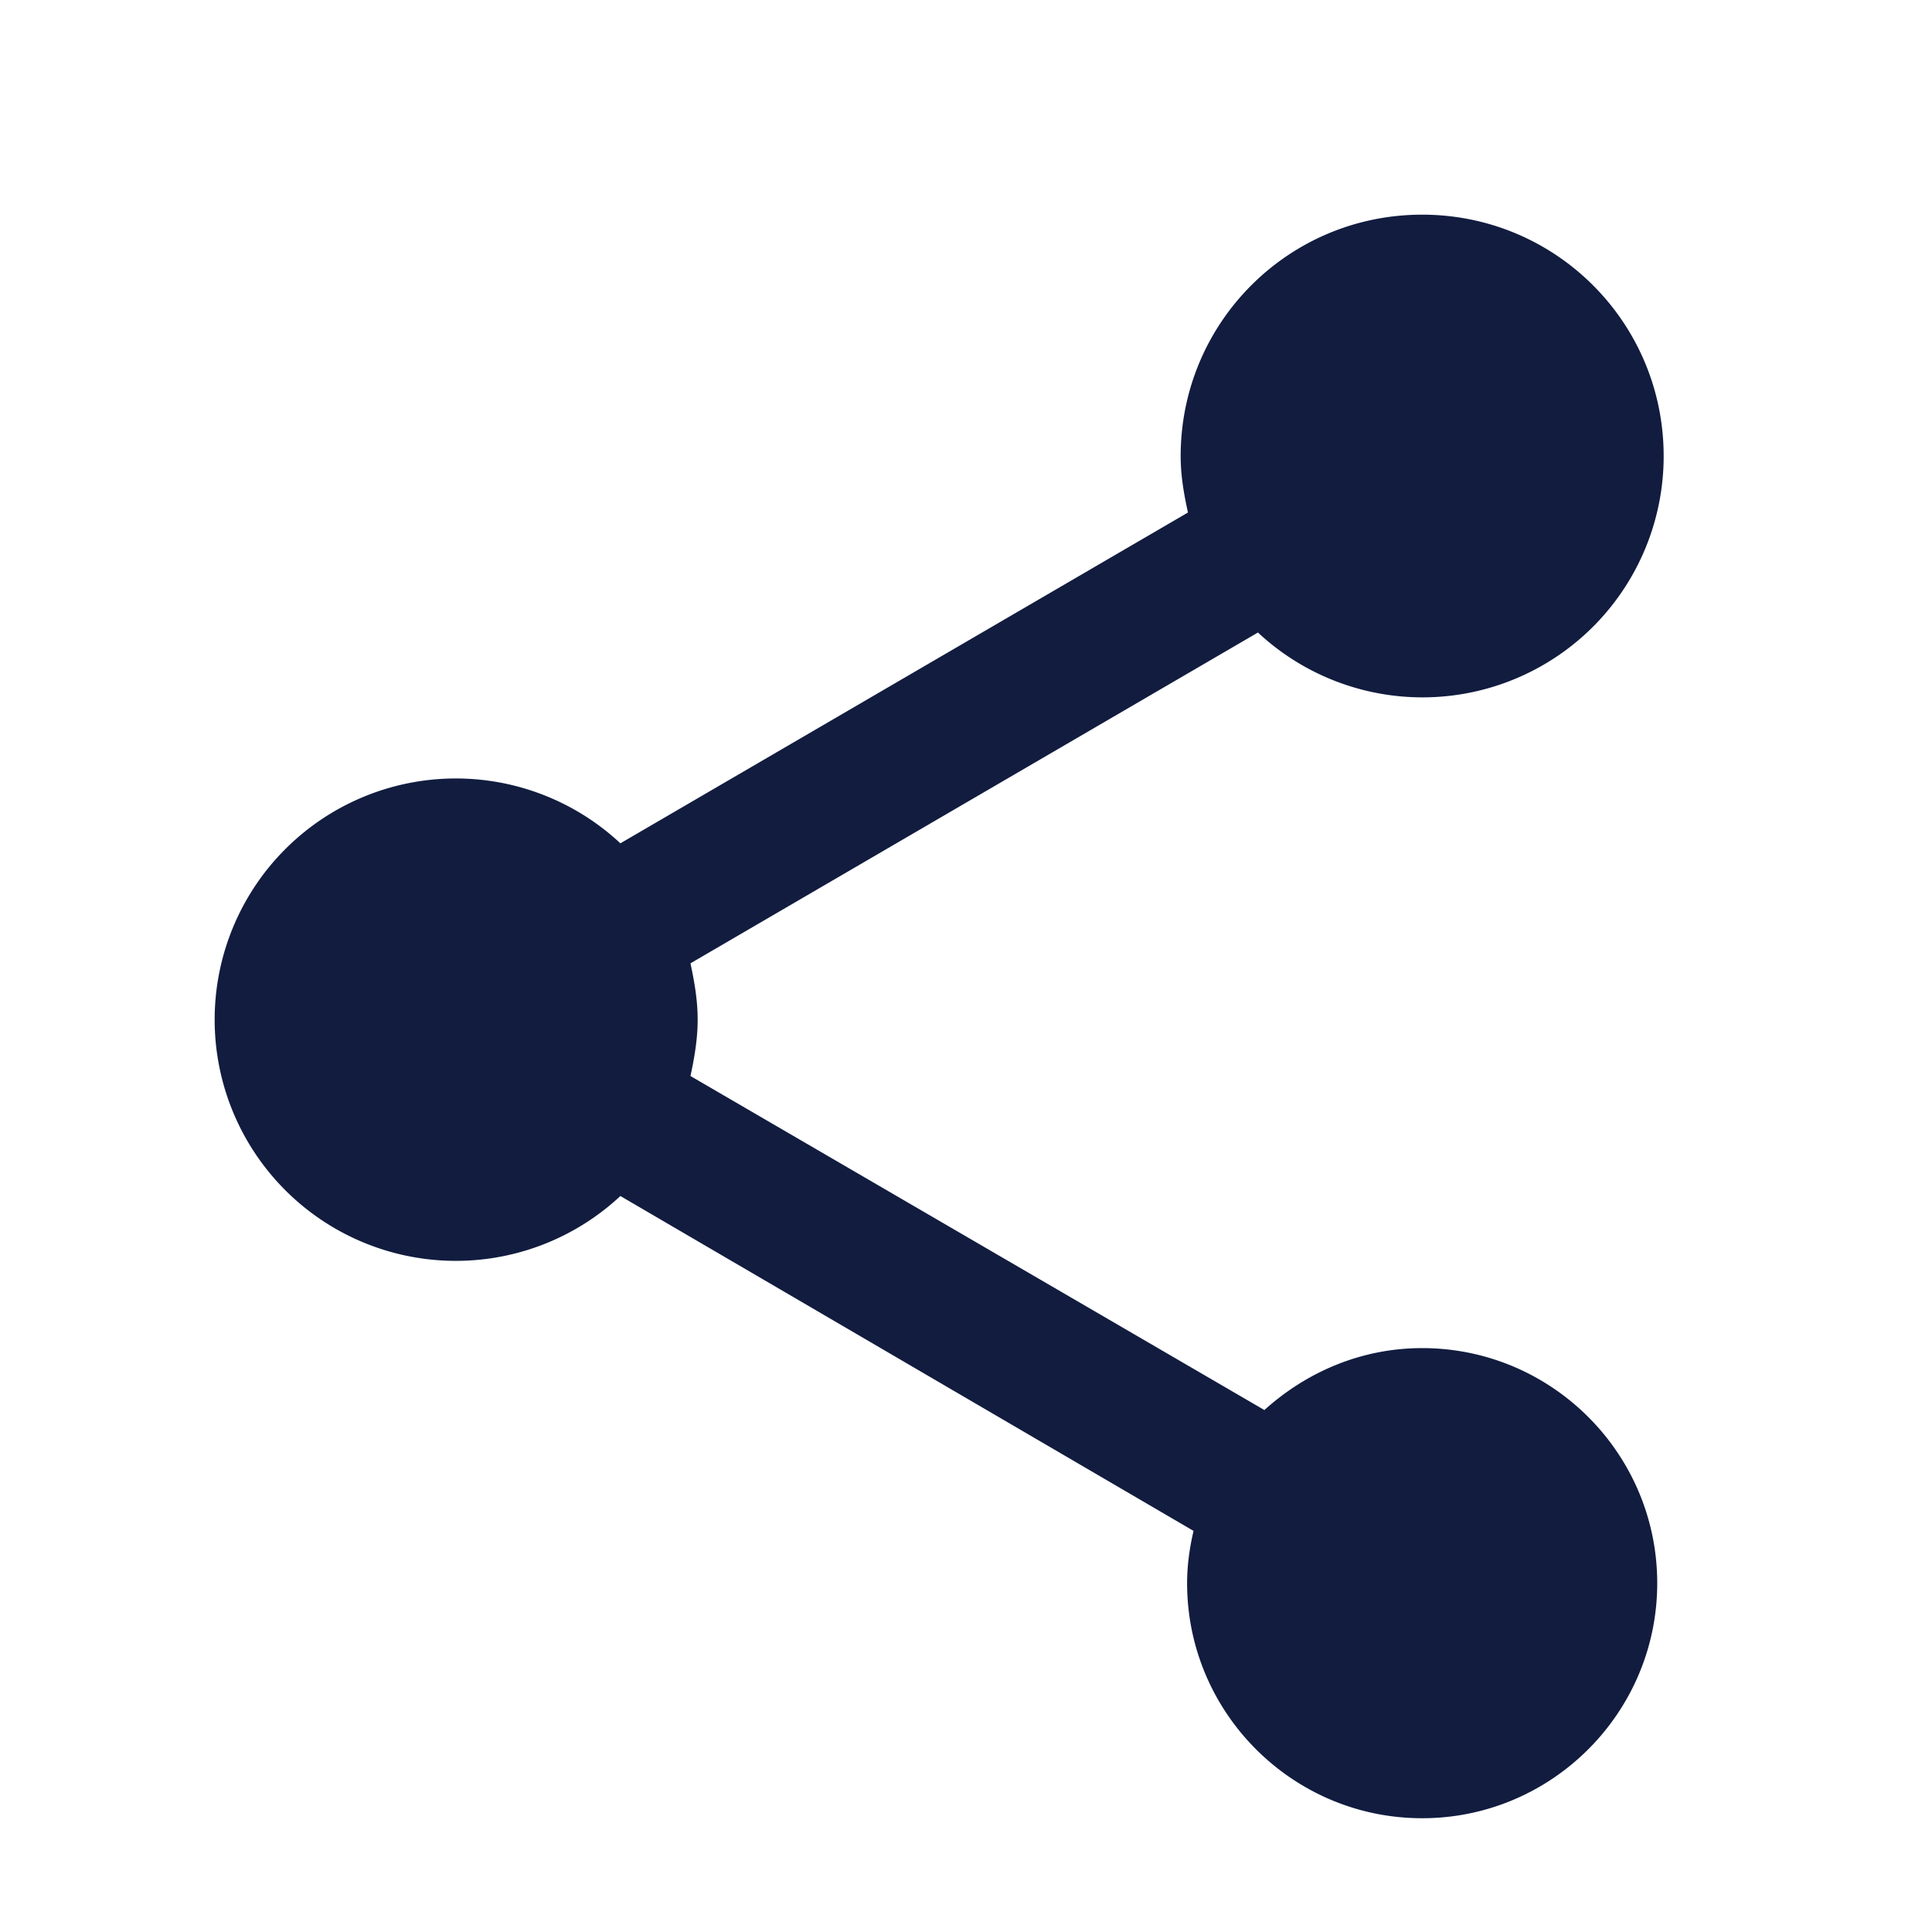 <svg xmlns="http://www.w3.org/2000/svg" width="18" height="18" viewBox="0 0 18 18"><g fill="none" fill-rule="evenodd"><g><g><g><g><g><g><path d="M0 0h18v18H0z"/><path fill="#111C3F" fill-rule="nonzero" d="M13.25 12.56c-.57 0-1.08.225-1.47.577l-5.347-3.112c.037-.173.067-.345.067-.525 0-.18-.03-.352-.067-.525l5.287-3.082A2.247 2.247 0 0015.5 4.25C15.5 3.005 14.495 2 13.25 2S11 3.005 11 4.25c0 .18.03.353.068.525L5.78 7.857A2.247 2.247 0 002 9.5a2.247 2.247 0 003.78 1.643l5.34 3.12c-.037.157-.06.322-.06.487 0 1.207.982 2.19 2.19 2.19 1.207 0 2.19-.983 2.19-2.19 0-1.207-.982-2.19-2.19-2.19z"/></g></g></g></g></g></g></g></svg>